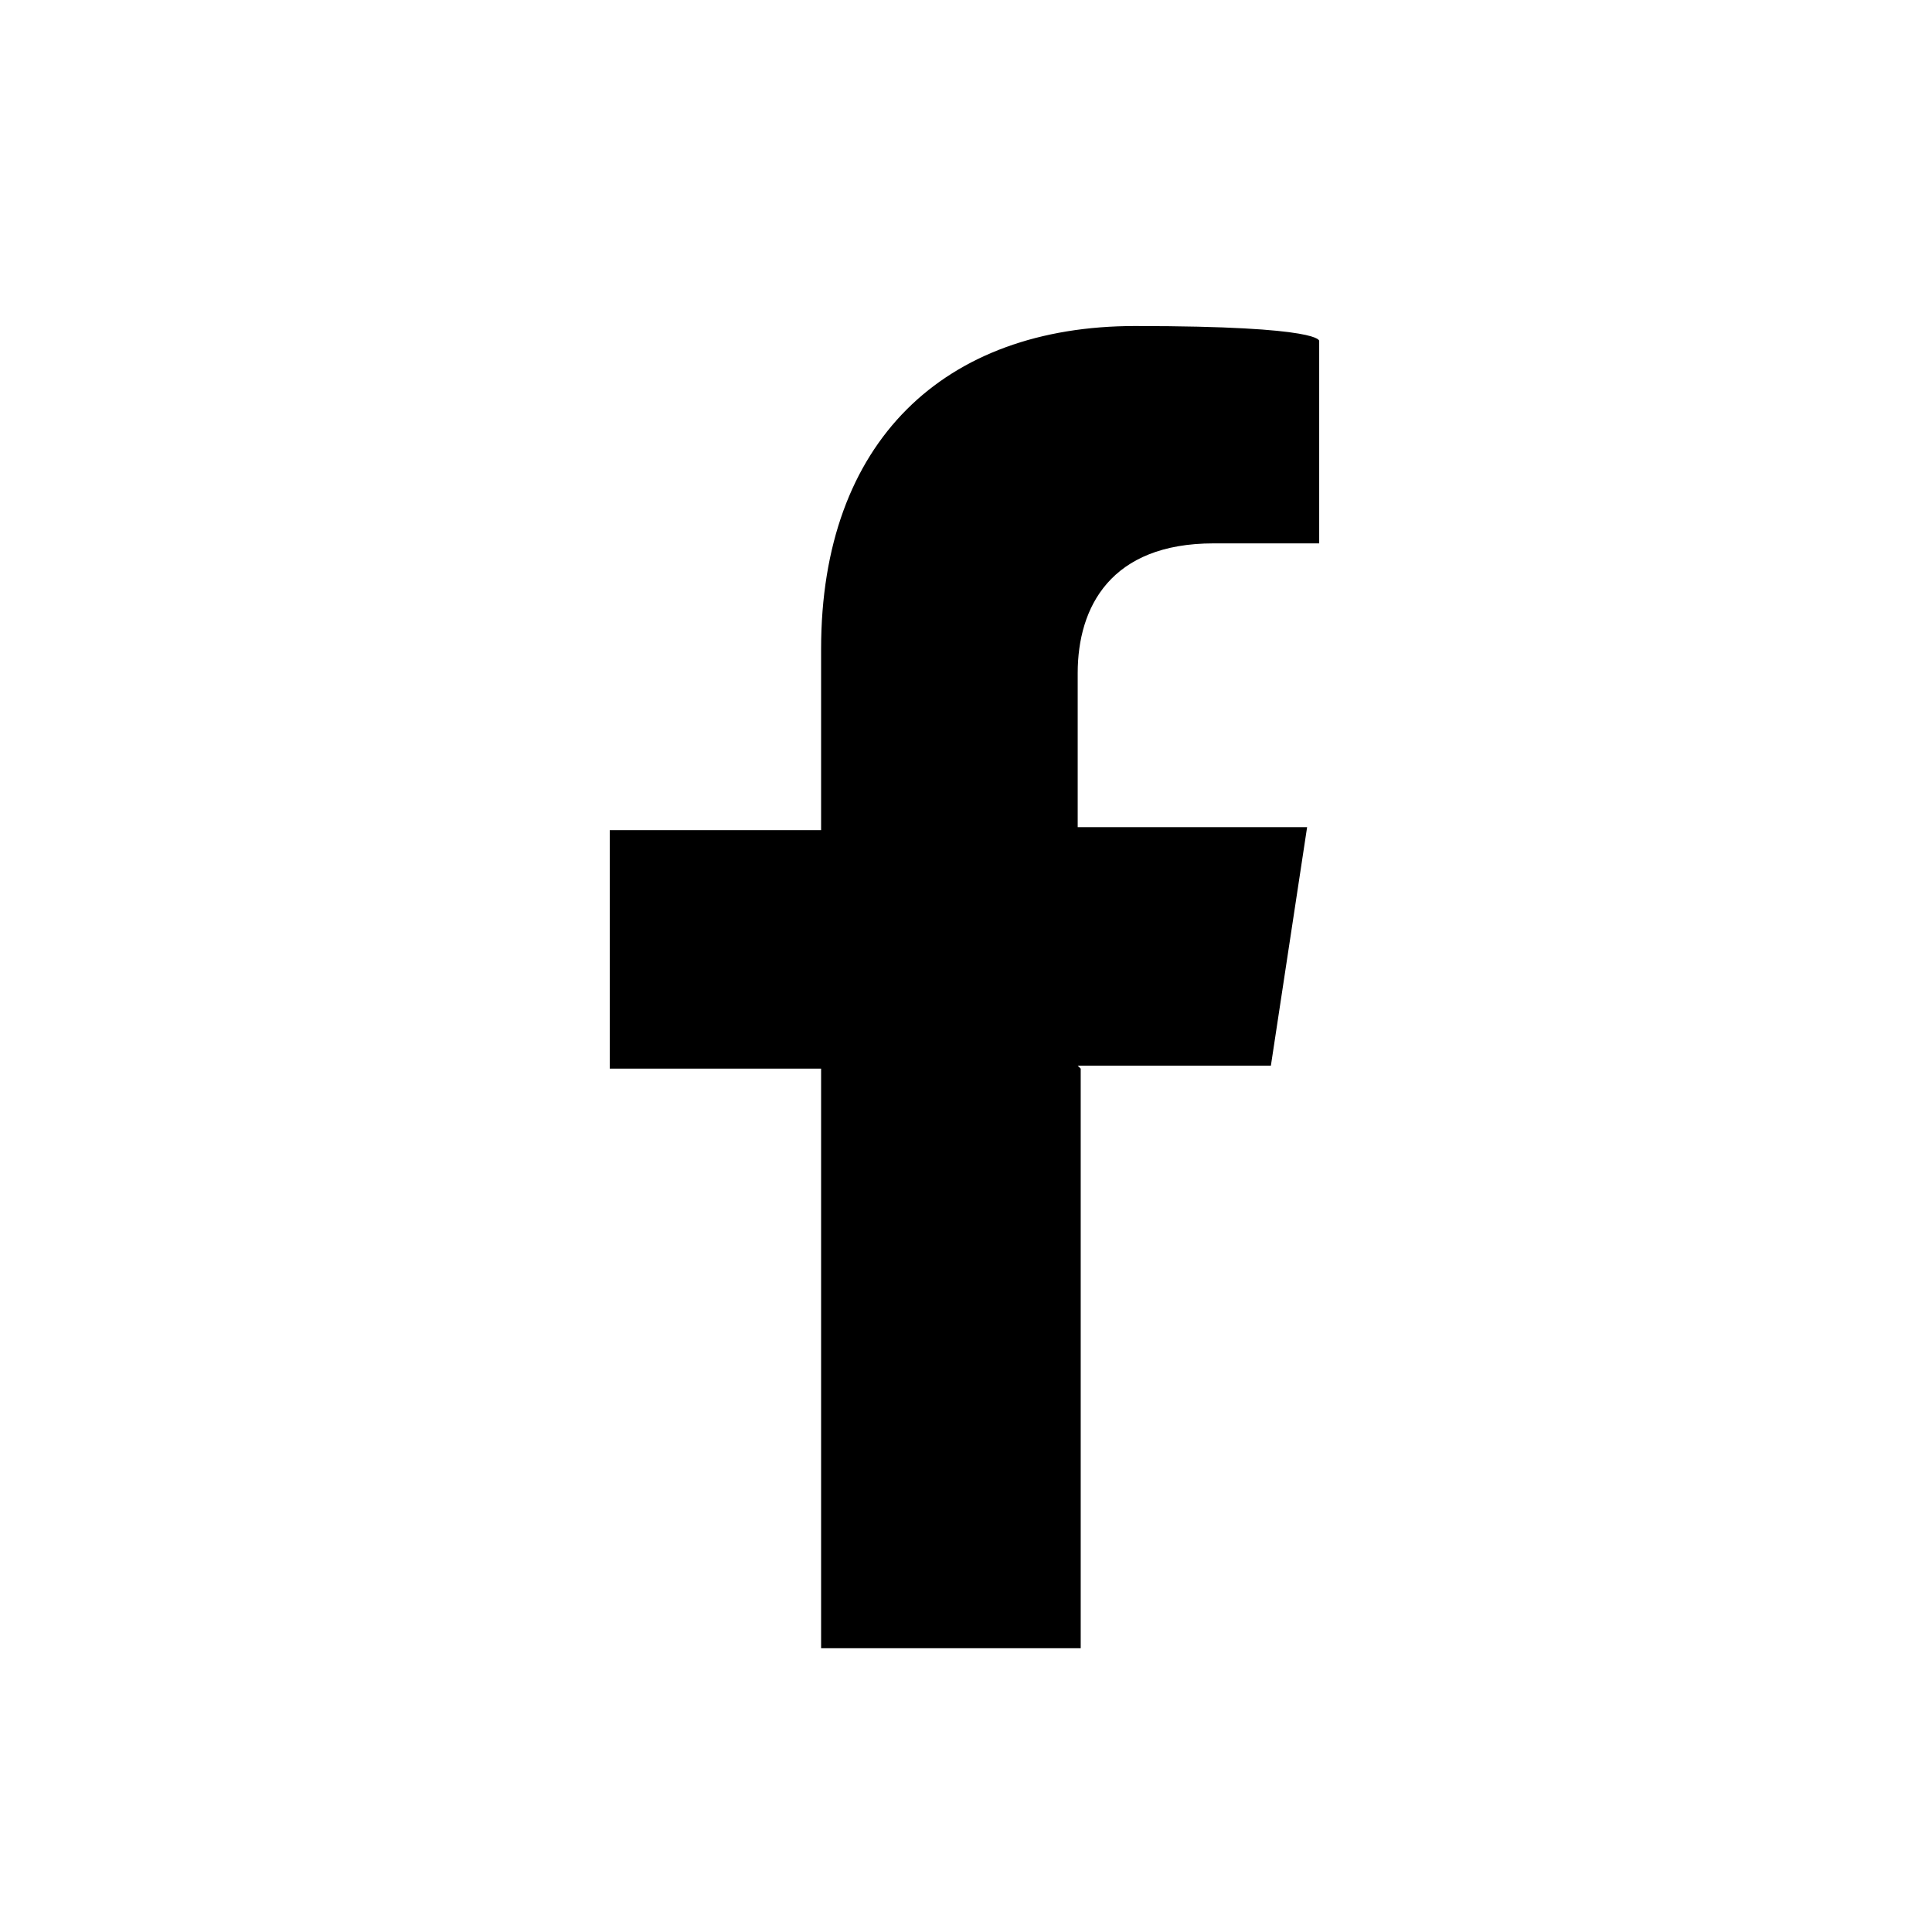 <?xml version="1.0" encoding="UTF-8"?><svg id="b" xmlns="http://www.w3.org/2000/svg" viewBox="0 0 64 64"><path d="m35.8,35.4v19.2h-8.6v-19.2h-7v-7.9h7v-6c0-6.9,4.1-10.7,10.4-10.7s6.1.5,6.1.5v6.7h-3.5c-3.4,0-4.5,2.1-4.5,4.3v5.1h7.6l-1.2,7.9h-6.4Z"/></svg>